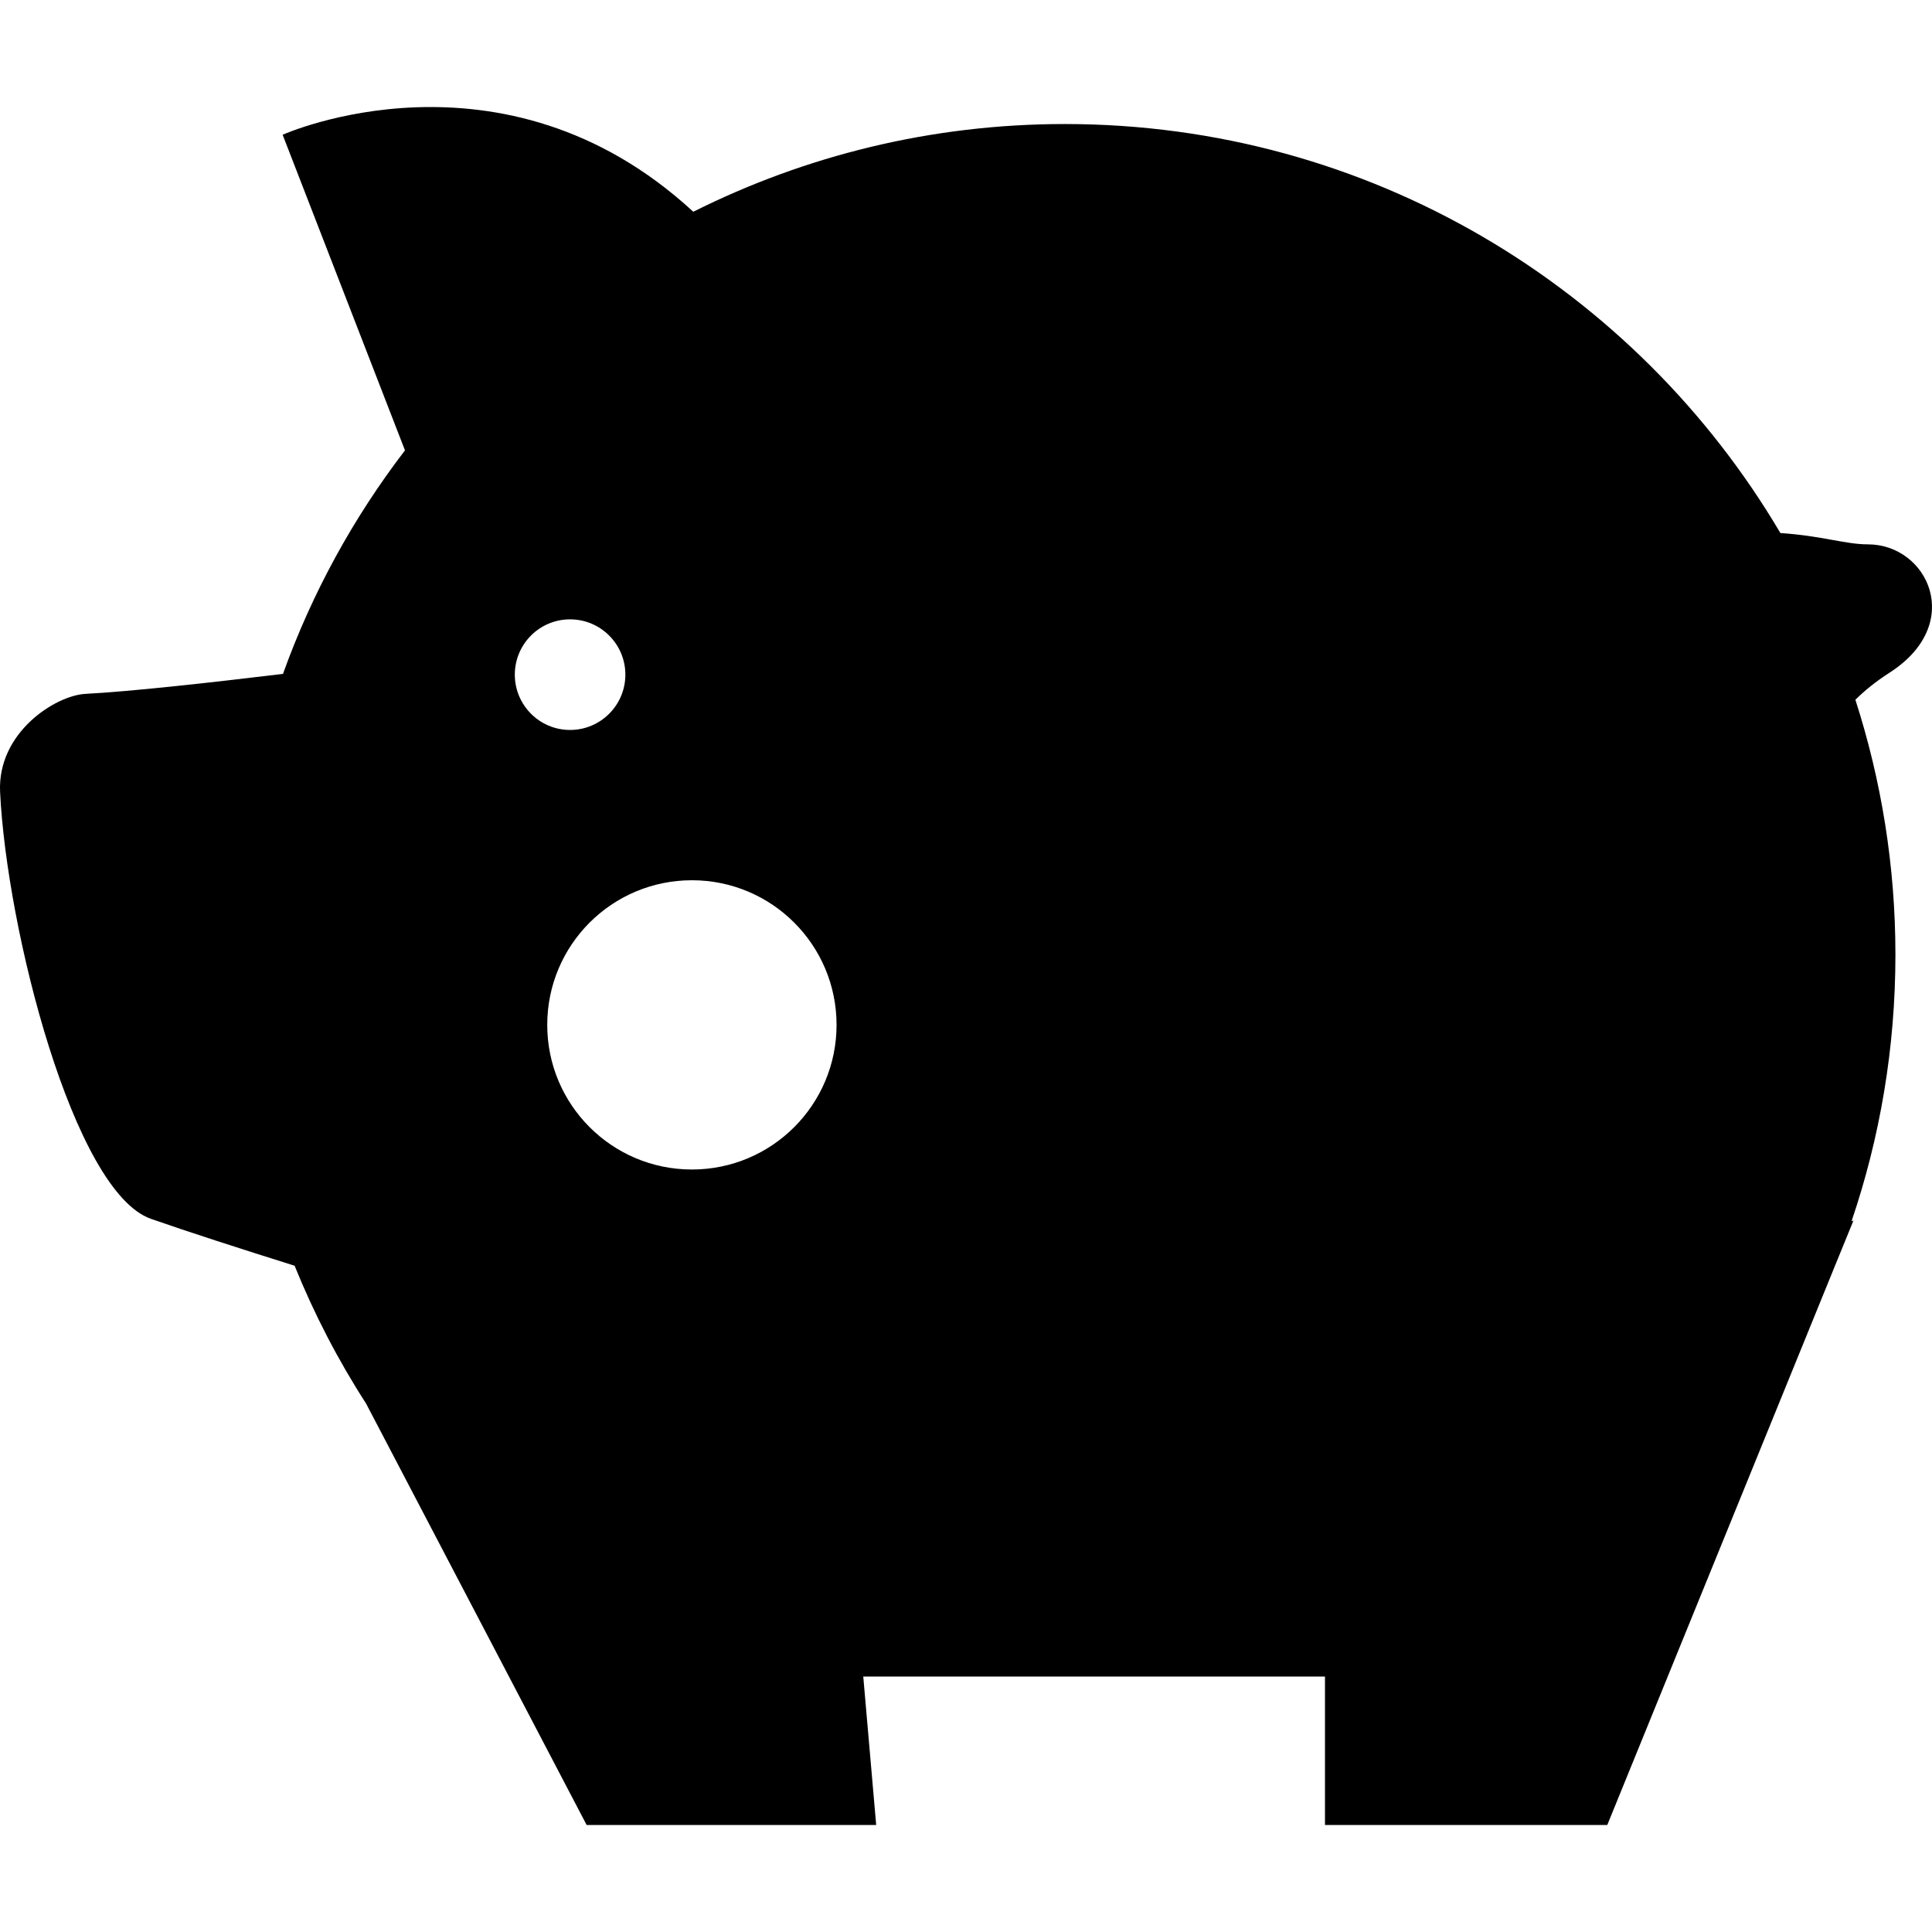 <?xml version="1.0" encoding="utf-8"?>
<!DOCTYPE svg PUBLIC "-//W3C//DTD SVG 1.1//EN" "http://www.w3.org/Graphics/SVG/1.1/DTD/svg11.dtd">
<svg version="1.1" id="_x32_" xmlns="http://www.w3.org/2000/svg" xmlns:xlink="http://www.w3.org/1999/xlink" 
	 width="800px" height="800px" viewBox="0 0 512 512"  xml:space="preserve">
<style type="text/css">
<![CDATA[
	.st0{fill:#000000;}
]]>
</style>
<g>
	<path class="st0" d="M495.01,144.259c-6.016,0-12.063-2.25-23.188-3C433.541,76.4,362.963,32.869,282.182,32.869
		c-35.406,0-68.813,8.406-98.453,23.25C133.197,9.494,74.9,35.712,74.9,35.712l32.422,83.641
		c-13.641,17.797-24.609,37.719-32.328,59.234c-19.891,2.406-40.641,4.688-52.375,5.297C14.697,184.322-0.74,194.119,0.025,209.9
		c1.75,36.484,19.484,105.938,39.984,113.109c9.875,3.453,23.813,7.953,38.063,12.422c5.188,12.813,11.531,25.047,18.938,36.516
		l58.453,111.688h76.734l-3.422-39.328h122.359v39.328h74.813l60.438-148.422c0.344-0.828,0.688-1.641,1.016-2.484l3.781-9.266
		l-0.5,0.172c7.531-22.172,11.625-45.922,11.625-70.641c0-23.578-3.75-46.266-10.609-67.547c2.234-2.234,5.156-4.672,9.063-7.188
		C520.916,165.306,510.838,144.259,495.01,144.259z M136.432,178.791c0-8.094,6.547-14.656,14.641-14.656
		s14.656,6.563,14.656,14.656c0,8.078-6.563,14.656-14.656,14.656S136.432,186.869,136.432,178.791z M183.369,309.931
		c-21.188,0-38.344-17.156-38.344-38.328s17.156-38.328,38.344-38.328c21.172,0,38.328,17.156,38.328,38.328
		S204.541,309.931,183.369,309.931z"/>
</g>
</svg>